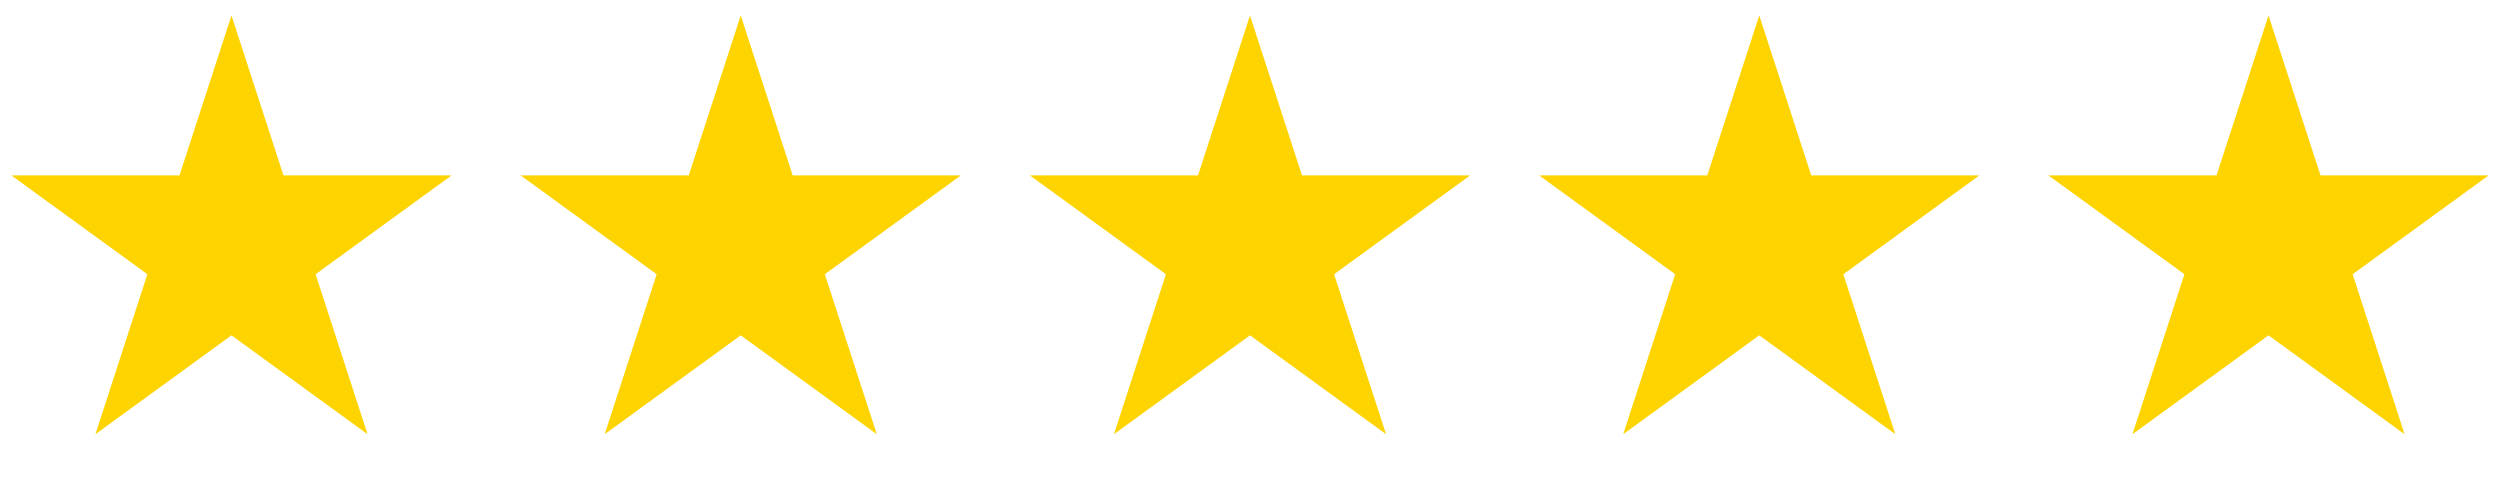<svg width="81" height="16" viewBox="0 0 81 16" fill="none" xmlns="http://www.w3.org/2000/svg">
<path d="M7.5 0.5L9.184 5.682H14.633L10.225 8.885L11.908 14.068L7.5 10.865L3.092 14.068L4.775 8.885L0.367 5.682H5.816L7.5 0.5Z" fill="#FDD400"/>
<path d="M24 0.5L25.684 5.682H31.133L26.724 8.885L28.408 14.068L24 10.865L19.592 14.068L21.276 8.885L16.867 5.682H22.316L24 0.5Z" fill="#FDD400"/>
<path d="M40.5 0.5L42.184 5.682H47.633L43.224 8.885L44.908 14.068L40.5 10.865L36.092 14.068L37.776 8.885L33.367 5.682H38.816L40.5 0.5Z" fill="#FDD400"/>
<path d="M57 0.5L58.684 5.682H64.133L59.724 8.885L61.408 14.068L57 10.865L52.592 14.068L54.276 8.885L49.867 5.682H55.316L57 0.5Z" fill="#FDD400"/>
<path d="M73.5 0.5L75.184 5.682H80.633L76.225 8.885L77.908 14.068L73.5 10.865L69.092 14.068L70.775 8.885L66.367 5.682H71.816L73.5 0.5Z" fill="#FDD400"/>
</svg>
